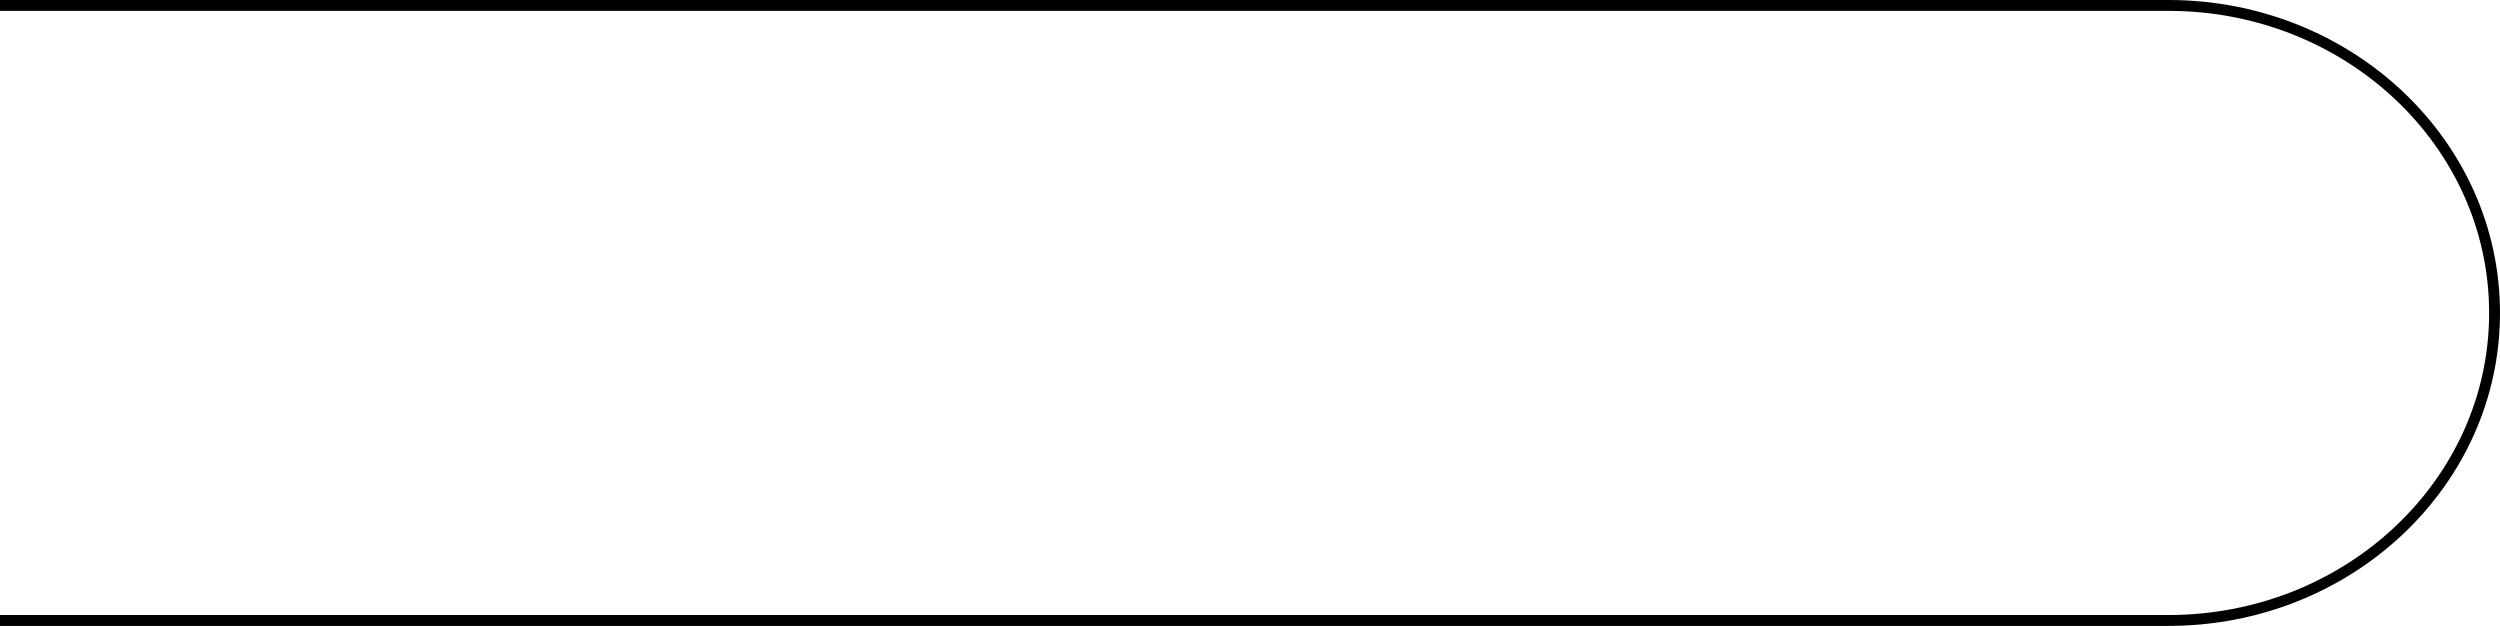 <svg version="1.1" id="Ebene_1" xmlns="http://www.w3.org/2000/svg" xmlns:xlink="http://www.w3.org/1999/xlink" x="0px" y="0px"
	 viewBox="0 0 126.417 31.65" style="enable-background:new 0 0 126.417 31.65;" xml:space="preserve">
<style type="text/css">
	.st0{fill:none;stroke:#000000;stroke-width:0.55;stroke-miterlimit:10;}
</style>
<path class="st0" d="M0,31.375h109.65c9.108,0,16.492-6.962,16.492-15.55v0c0-8.588-7.384-15.55-16.492-15.55H0"/>
</svg>
